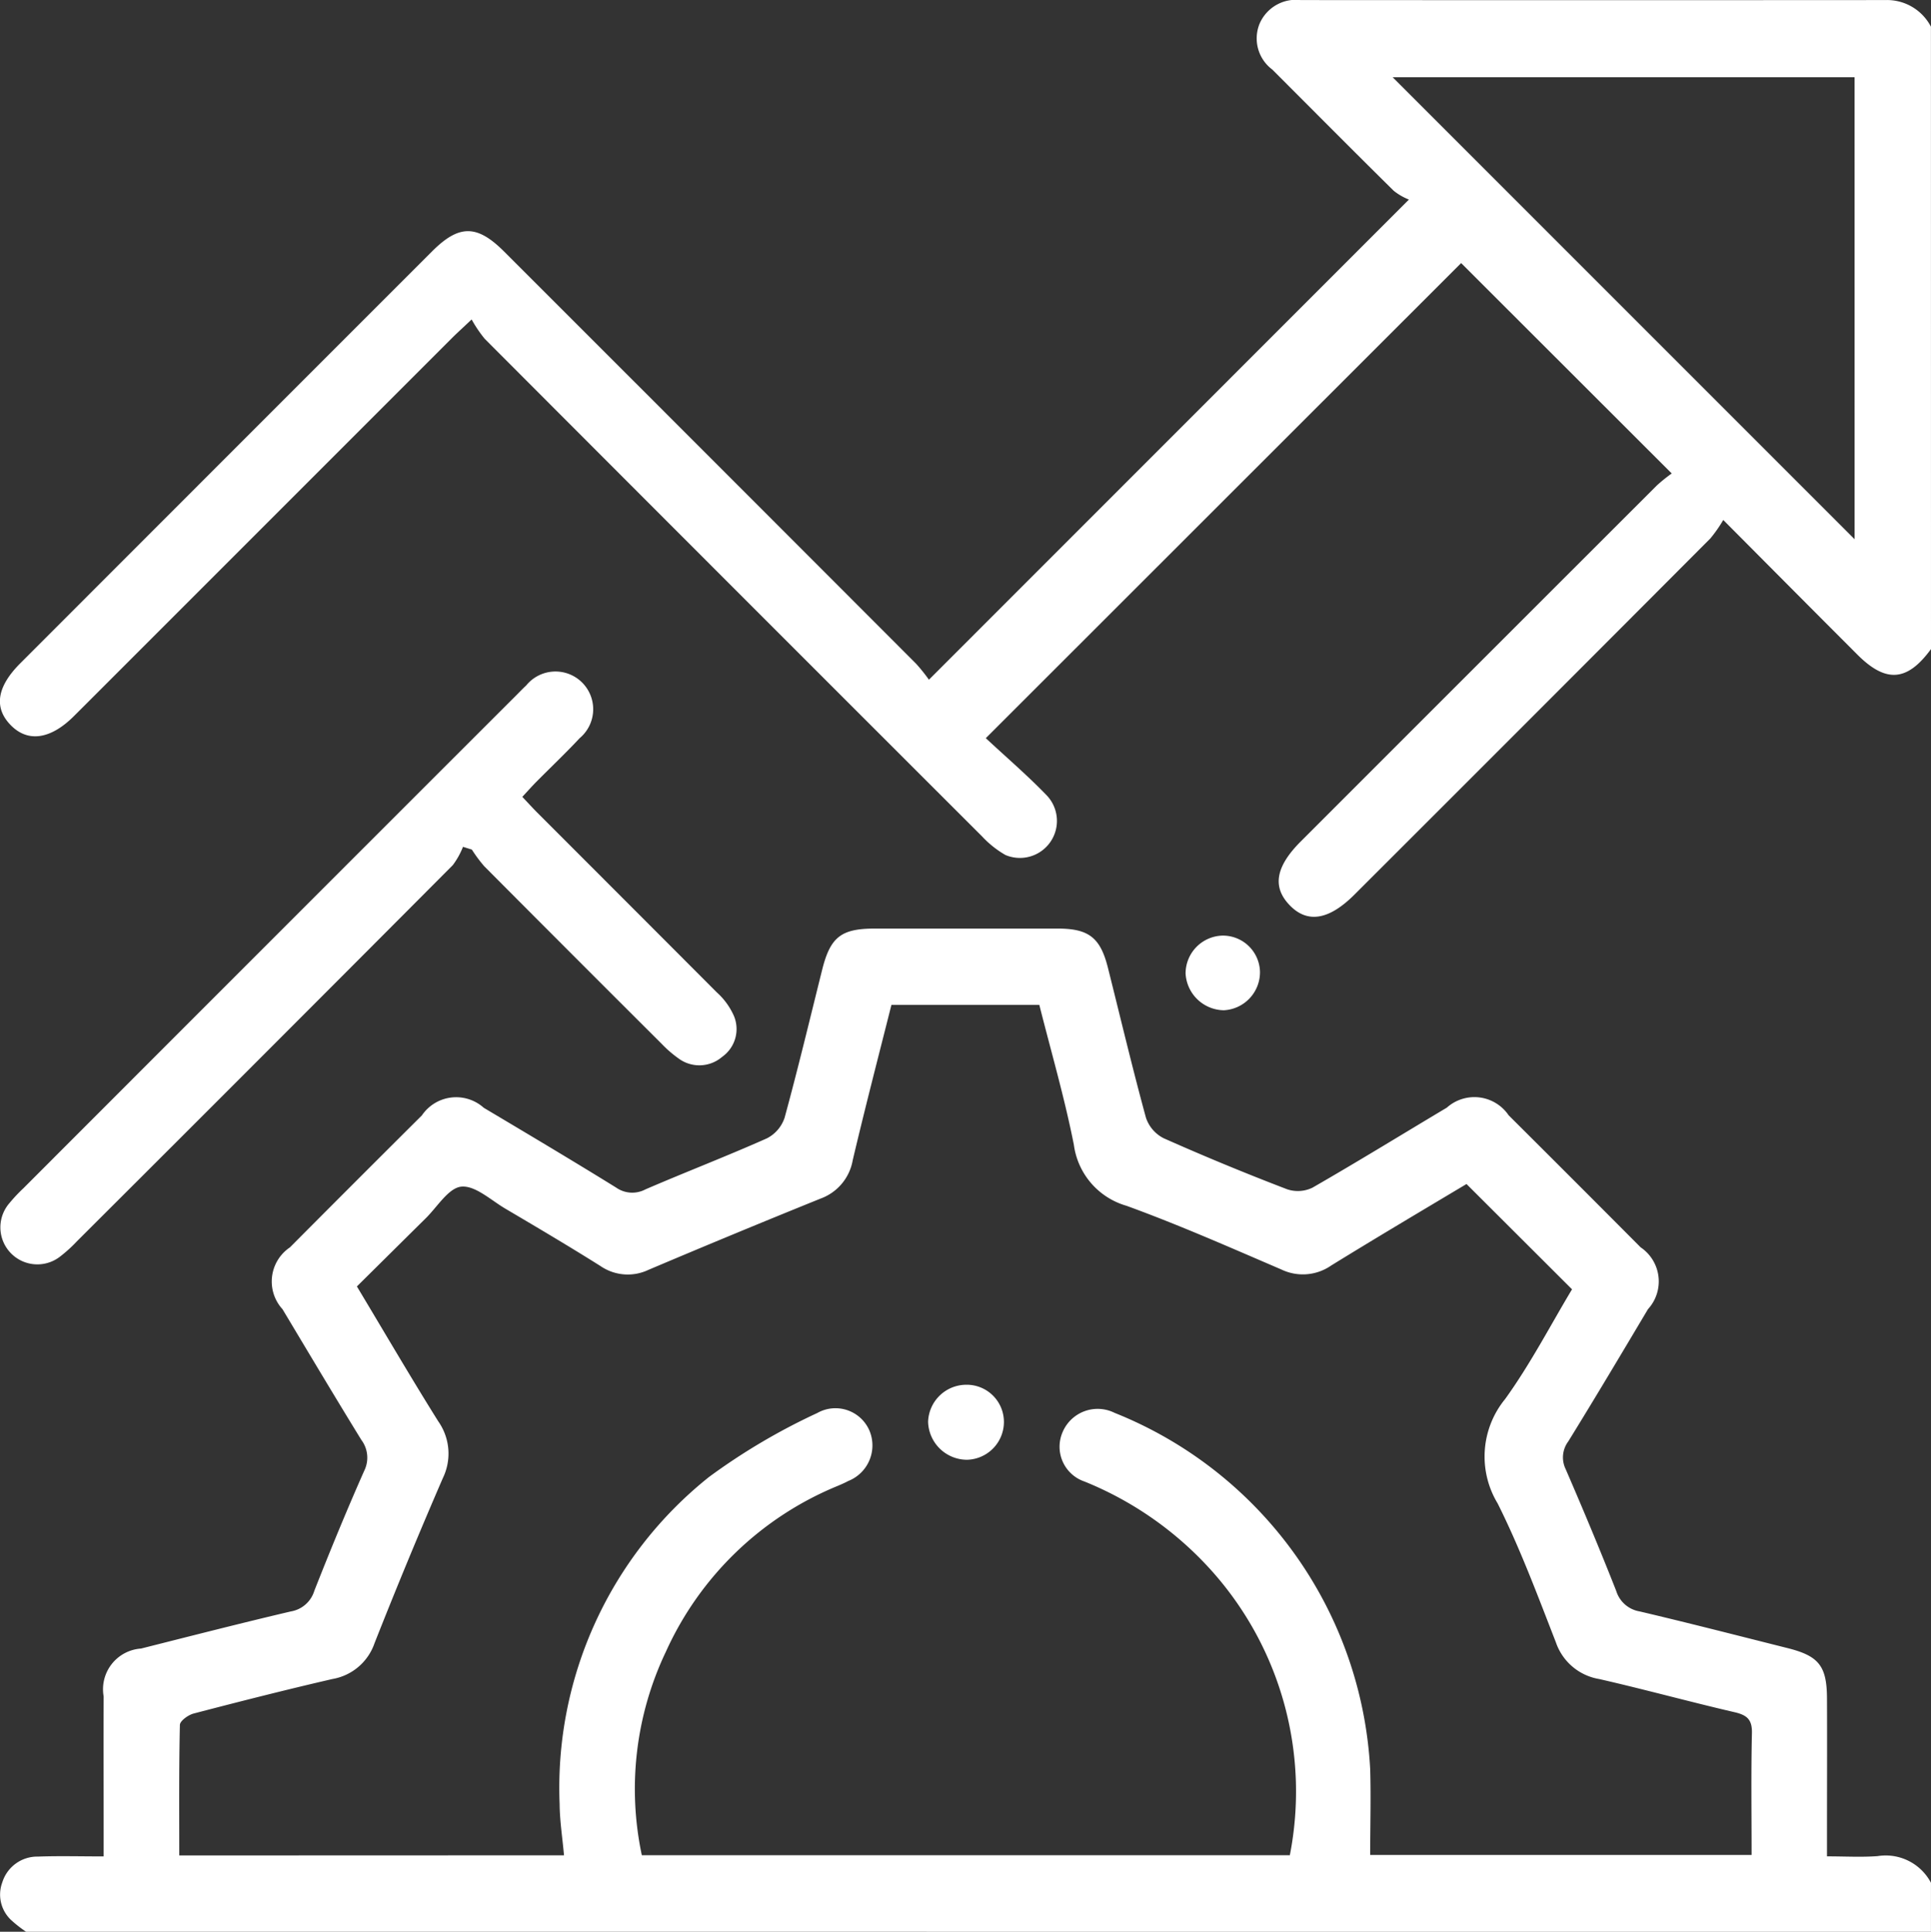 <svg xmlns="http://www.w3.org/2000/svg" width="58.683" height="58.698" viewBox="0 0 58.683 58.698">
  <rect x="0" y="0" width="58.683" height="58.698" fill="#333333" stroke="none"/>
  <g id="develop3" transform="translate(-350.287 -868.635)">
    <path id="Path_134" data-name="Path 134" d="M351.082,951.148a3.767,3.767,0,0,1-.443-.345,1.06,1.06,0,0,1-.28-1.156,1.114,1.114,0,0,1,1.087-.783c.644-.023,1.288-.005,1.993-.005v-.679c0-1.394-.006-2.789,0-4.183a1.239,1.239,0,0,1,1.135-1.454c1.516-.382,3.031-.771,4.552-1.128a.9.9,0,0,0,.714-.624c.482-1.224.982-2.441,1.515-3.644a.9.9,0,0,0-.085-.945c-.81-1.316-1.6-2.643-2.395-3.97a1.249,1.249,0,0,1,.224-1.879q2-2.01,4.011-4.011a1.258,1.258,0,0,1,1.881-.231c1.344.8,2.69,1.6,4.02,2.423a.855.855,0,0,0,.893.056c1.225-.529,2.472-1.008,3.691-1.551a1.09,1.09,0,0,0,.538-.626c.407-1.489.766-2.992,1.14-4.49.249-1,.575-1.258,1.6-1.258q2.779,0,5.558,0c.949,0,1.3.277,1.53,1.2.381,1.516.741,3.038,1.153,4.546a1.084,1.084,0,0,0,.539.625q1.855.825,3.753,1.551a1.017,1.017,0,0,0,.769-.049c1.373-.789,2.722-1.62,4.082-2.431a1.258,1.258,0,0,1,1.88.232q2.009,2,4.011,4.012a1.249,1.249,0,0,1,.223,1.879c-.8,1.344-1.6,2.689-2.423,4.02a.811.811,0,0,0-.078.842c.53,1.224,1.046,2.456,1.536,3.7a.9.9,0,0,0,.715.623c1.5.353,3,.739,4.5,1.116.944.238,1.186.544,1.19,1.525.006,1.375,0,2.75,0,4.126v.675c.553,0,1.047.029,1.536-.007a1.555,1.555,0,0,1,1.624.81v1.489Zm16.347-2.323c-.048-.537-.129-1.046-.133-1.556a12.078,12.078,0,0,1,4.544-9.943,19.047,19.047,0,0,1,3.285-1.94,1.124,1.124,0,0,1,1.591.545,1.163,1.163,0,0,1-.648,1.52c-.1.054-.206.1-.311.145a9.817,9.817,0,0,0-5.233,5.045,9.692,9.692,0,0,0-.73,6.182h19.693a10.053,10.053,0,0,0-2.309-8.568,10.448,10.448,0,0,0-3.932-2.788,1.116,1.116,0,0,1-.665-1.5,1.156,1.156,0,0,1,1.581-.586,12.375,12.375,0,0,1,7.767,10.826c.025.867,0,1.736,0,2.607H403.52c0-1.259-.018-2.481.01-3.7.01-.417-.151-.55-.53-.638-1.374-.318-2.736-.694-4.111-1.007a1.682,1.682,0,0,1-1.318-1.119c-.554-1.421-1.088-2.858-1.769-4.218a2.755,2.755,0,0,1,.228-3.171c.775-1.075,1.39-2.265,2.033-3.334l-3.207-3.2c-1.339.8-2.735,1.627-4.113,2.477a1.51,1.51,0,0,1-1.512.121c-1.56-.67-3.114-1.357-4.707-1.936a2.236,2.236,0,0,1-1.6-1.853c-.283-1.432-.694-2.839-1.05-4.253H377.38c-.4,1.584-.806,3.148-1.177,4.722a1.518,1.518,0,0,1-.975,1.164q-2.625,1.061-5.232,2.166a1.466,1.466,0,0,1-1.461-.117c-.954-.6-1.922-1.172-2.892-1.744-.438-.259-.916-.709-1.336-.667-.389.04-.727.614-1.08.961-.7.691-1.4,1.387-2.092,2.071.853,1.42,1.641,2.772,2.473,4.1a1.7,1.7,0,0,1,.14,1.722q-1.08,2.493-2.078,5.021a1.646,1.646,0,0,1-1.277,1.086c-1.412.326-2.817.683-4.219,1.049-.164.043-.415.223-.418.345-.03,1.312-.019,2.625-.019,3.967Z" transform="translate(-0.002 -23.814)" fill="#fff"/>
    <path id="Path_135" data-name="Path 135" d="M408.97,888.358c-.721.986-1.367,1.039-2.236.17-1.323-1.322-2.64-2.649-4.077-4.093a4.167,4.167,0,0,1-.392.561q-5.4,5.416-10.815,10.822-1.166,1.166-1.974.319c-.53-.553-.422-1.169.341-1.933q5.409-5.41,10.821-10.817a4.822,4.822,0,0,1,.453-.365l-6.4-6.393-14.445,14.436c.6.562,1.257,1.122,1.851,1.739a1.125,1.125,0,0,1-1.255,1.811,3.017,3.017,0,0,1-.711-.566q-7.561-7.552-15.111-15.116a3.857,3.857,0,0,1-.4-.591c-.291.275-.445.413-.591.559l-11.1,11.1-.406.405c-.7.692-1.379.792-1.895.279-.535-.533-.445-1.173.272-1.891q6.258-6.262,12.519-12.522c.818-.818,1.364-.817,2.186.005q6.262,6.258,12.518,12.522a5.216,5.216,0,0,1,.394.49l14.587-14.59a1.786,1.786,0,0,1-.463-.268c-1.238-1.221-2.461-2.455-3.691-3.684a1.181,1.181,0,0,1-.386-1.387,1.2,1.2,0,0,1,1.247-.723q8.882.006,17.764,0a1.505,1.505,0,0,1,1.393.809Zm-2.323-17.376H392.61l14.038,14.038Z" transform="translate(0)" fill="#fff"/>
    <path id="Path_136" data-name="Path 136" d="M366.164,910.082c.161.17.3.322.443.467q2.735,2.735,5.466,5.472a2.1,2.1,0,0,1,.528.732,1.035,1.035,0,0,1-.364,1.229,1.062,1.062,0,0,1-1.327.047,3.546,3.546,0,0,1-.517-.449q-2.7-2.691-5.386-5.39a4.266,4.266,0,0,1-.376-.506l-.27-.084a2.337,2.337,0,0,1-.31.557q-5.7,5.722-11.421,11.428a4.286,4.286,0,0,1-.507.461,1.124,1.124,0,0,1-1.547-1.617,4.961,4.961,0,0,1,.431-.459q7.493-7.5,14.989-14.99c.094-.094.186-.192.285-.282a1.146,1.146,0,1,1,1.626,1.6c-.43.46-.888.894-1.332,1.342C366.442,909.776,366.317,909.917,366.164,910.082Z" transform="translate(-0.004 -17.233)" fill="#fff"/>
    <path id="Path_137" data-name="Path 137" d="M417.889,923.331a1.181,1.181,0,0,1-1.16-1.116,1.152,1.152,0,0,1,1.111-1.152,1.127,1.127,0,0,1,1.15,1.1A1.158,1.158,0,0,1,417.889,923.331Z" transform="translate(-30.412 -23.998)" fill="#fff"/>
    <path id="Path_138" data-name="Path 138" d="M404.6,947.374a1.15,1.15,0,0,1-1.125,1.135,1.186,1.186,0,0,1-1.179-1.153,1.163,1.163,0,0,1,1.14-1.126A1.13,1.13,0,0,1,404.6,947.374Z" transform="translate(-23.804 -35.517)" fill="#fff"/>
  </g>
</svg>
